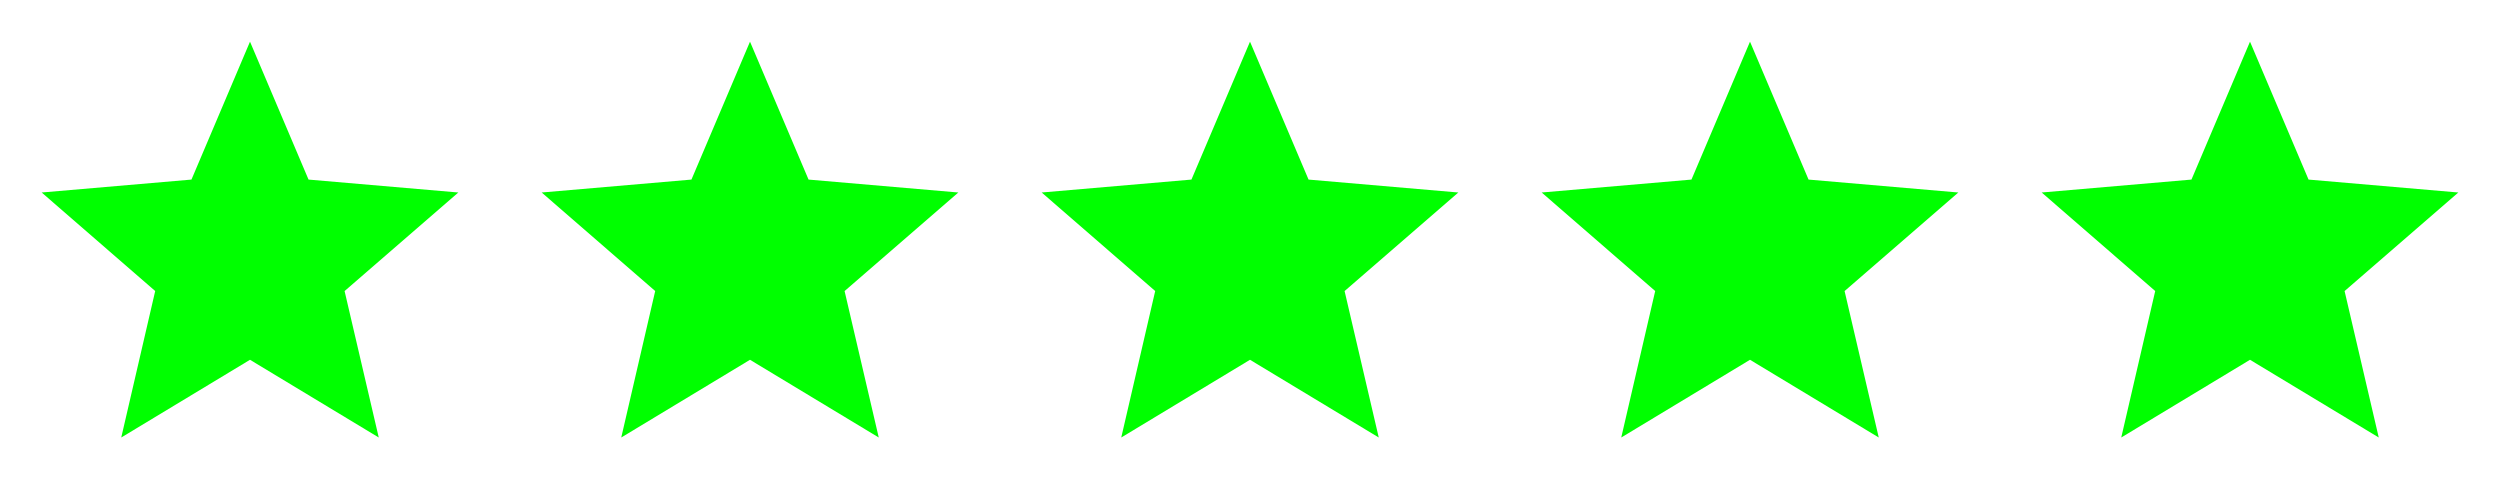 <svg width="150" height="30" viewBox="0 0 150 30" fill="none" xmlns="http://www.w3.org/2000/svg">
<path d="M45 21.587L52.725 26.25L50.675 17.462L57.5 11.55L48.513 10.775L45 2.5L41.487 10.775L32.5 11.55L39.312 17.462L37.275 26.25L45 21.587Z" fill="#00FF00"/>
<path d="M75 21.587L82.725 26.25L80.675 17.462L87.5 11.55L78.513 10.775L75 2.5L71.487 10.775L62.5 11.55L69.312 17.462L67.275 26.25L75 21.587Z" fill="#00FF00"/>
<path d="M15 21.587L22.725 26.25L20.675 17.462L27.5 11.55L18.512 10.775L15 2.5L11.488 10.775L2.5 11.55L9.312 17.462L7.275 26.25L15 21.587Z" fill="#00FF00"/>
<path d="M105 21.587L112.725 26.25L110.675 17.462L117.5 11.55L108.513 10.775L105 2.5L101.488 10.775L92.5 11.55L99.312 17.462L97.275 26.25L105 21.587Z" fill="#00FF00"/>
<path d="M135 21.587L142.725 26.25L140.675 17.462L147.5 11.55L138.513 10.775L135 2.5L131.488 10.775L122.5 11.55L129.313 17.462L127.275 26.25L135 21.587Z" fill="#00FF00"/>
</svg>
